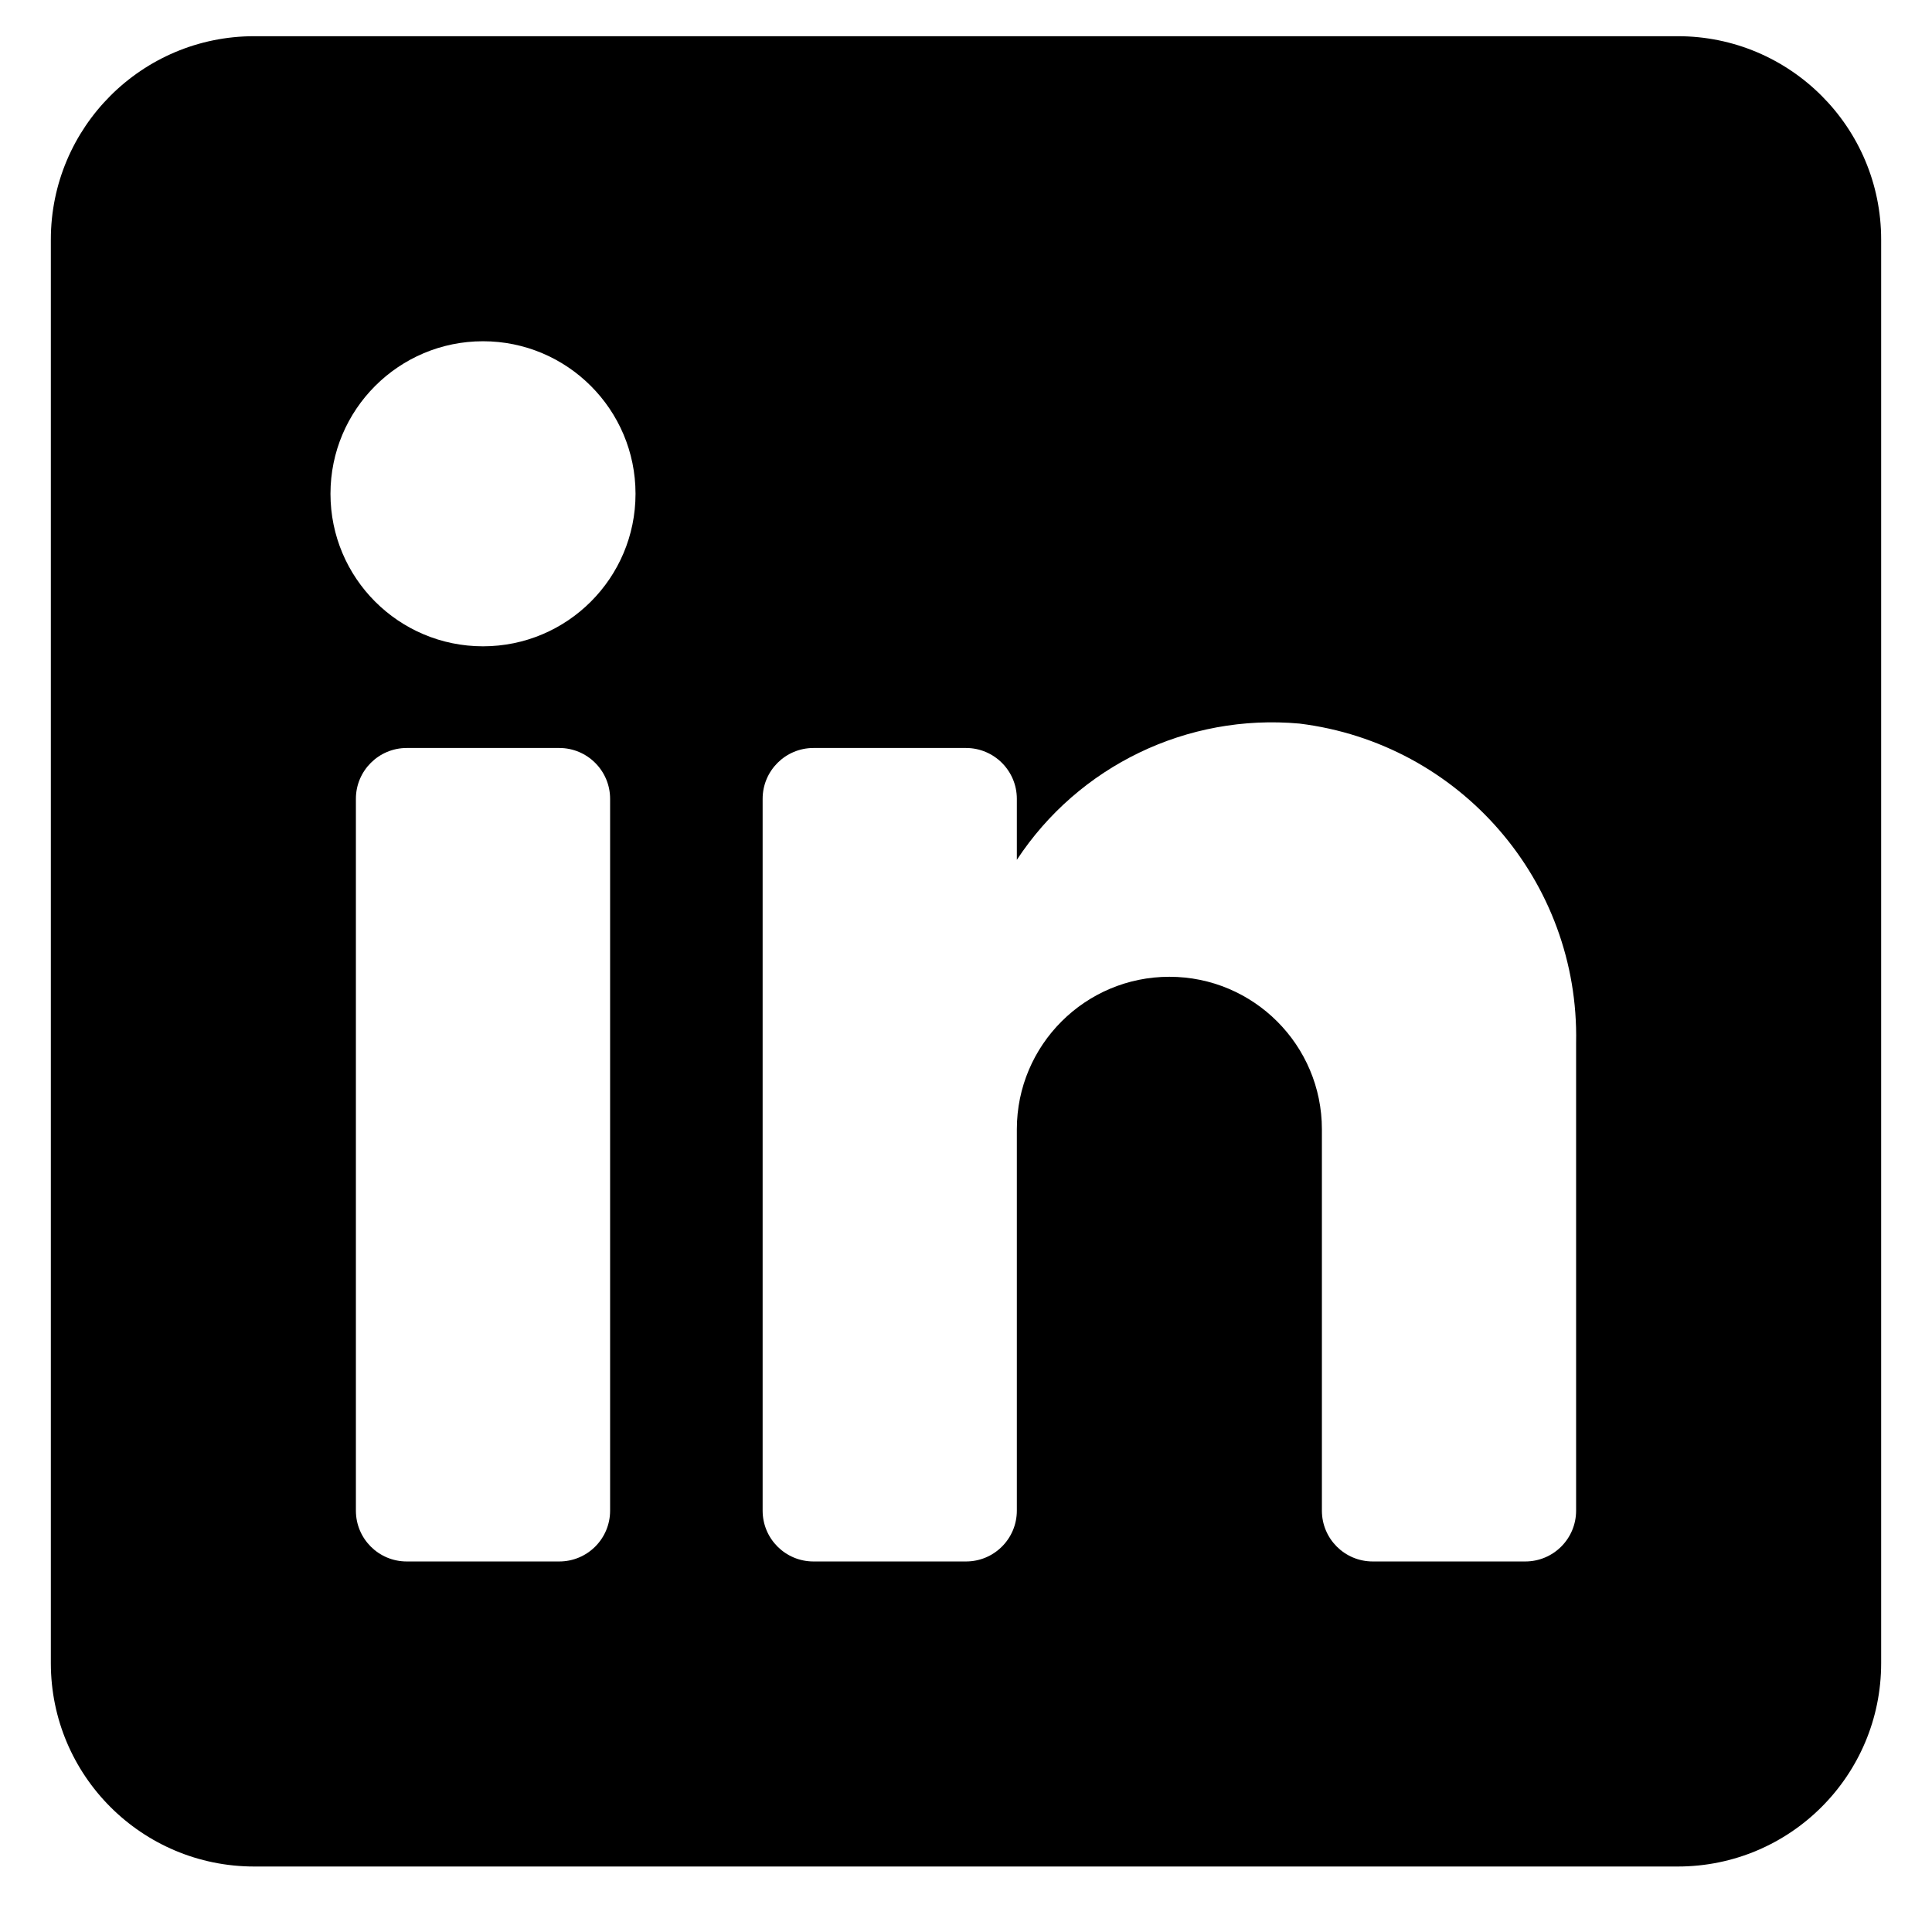 <svg width="19" height="19" viewBox="0 0 19 19" fill="none" xmlns="http://www.w3.org/2000/svg">
<path fill-rule="evenodd" clip-rule="evenodd" d="M2.5 0.356H16.5C17.605 0.356 18.5 1.252 18.5 2.356V16.356C18.5 17.461 17.605 18.356 16.5 18.356H2.5C1.395 18.356 0.5 17.461 0.5 16.356V2.356C0.5 1.252 1.395 0.356 2.5 0.356ZM5.5 15.356C5.776 15.356 6 15.133 6 14.856V7.856C6 7.58 5.776 7.356 5.5 7.356H4C3.724 7.356 3.5 7.58 3.5 7.856V14.856C3.5 15.133 3.724 15.356 4 15.356H5.5ZM4.75 6.356C3.922 6.356 3.25 5.685 3.25 4.856C3.25 4.028 3.922 3.356 4.75 3.356C5.578 3.356 6.25 4.028 6.25 4.856C6.25 5.685 5.578 6.356 4.75 6.356ZM15 15.356C15.276 15.356 15.5 15.133 15.5 14.856V10.256C15.533 8.667 14.358 7.311 12.78 7.116C11.677 7.016 10.608 7.531 10 8.456V7.856C10 7.58 9.776 7.356 9.5 7.356H8C7.724 7.356 7.5 7.58 7.5 7.856V14.856C7.5 15.133 7.724 15.356 8 15.356H9.5C9.776 15.356 10 15.133 10 14.856V11.106C10 10.278 10.672 9.606 11.5 9.606C12.328 9.606 13 10.278 13 11.106V14.856C13 15.133 13.224 15.356 13.5 15.356H15Z" fill="black"/>
</svg>

